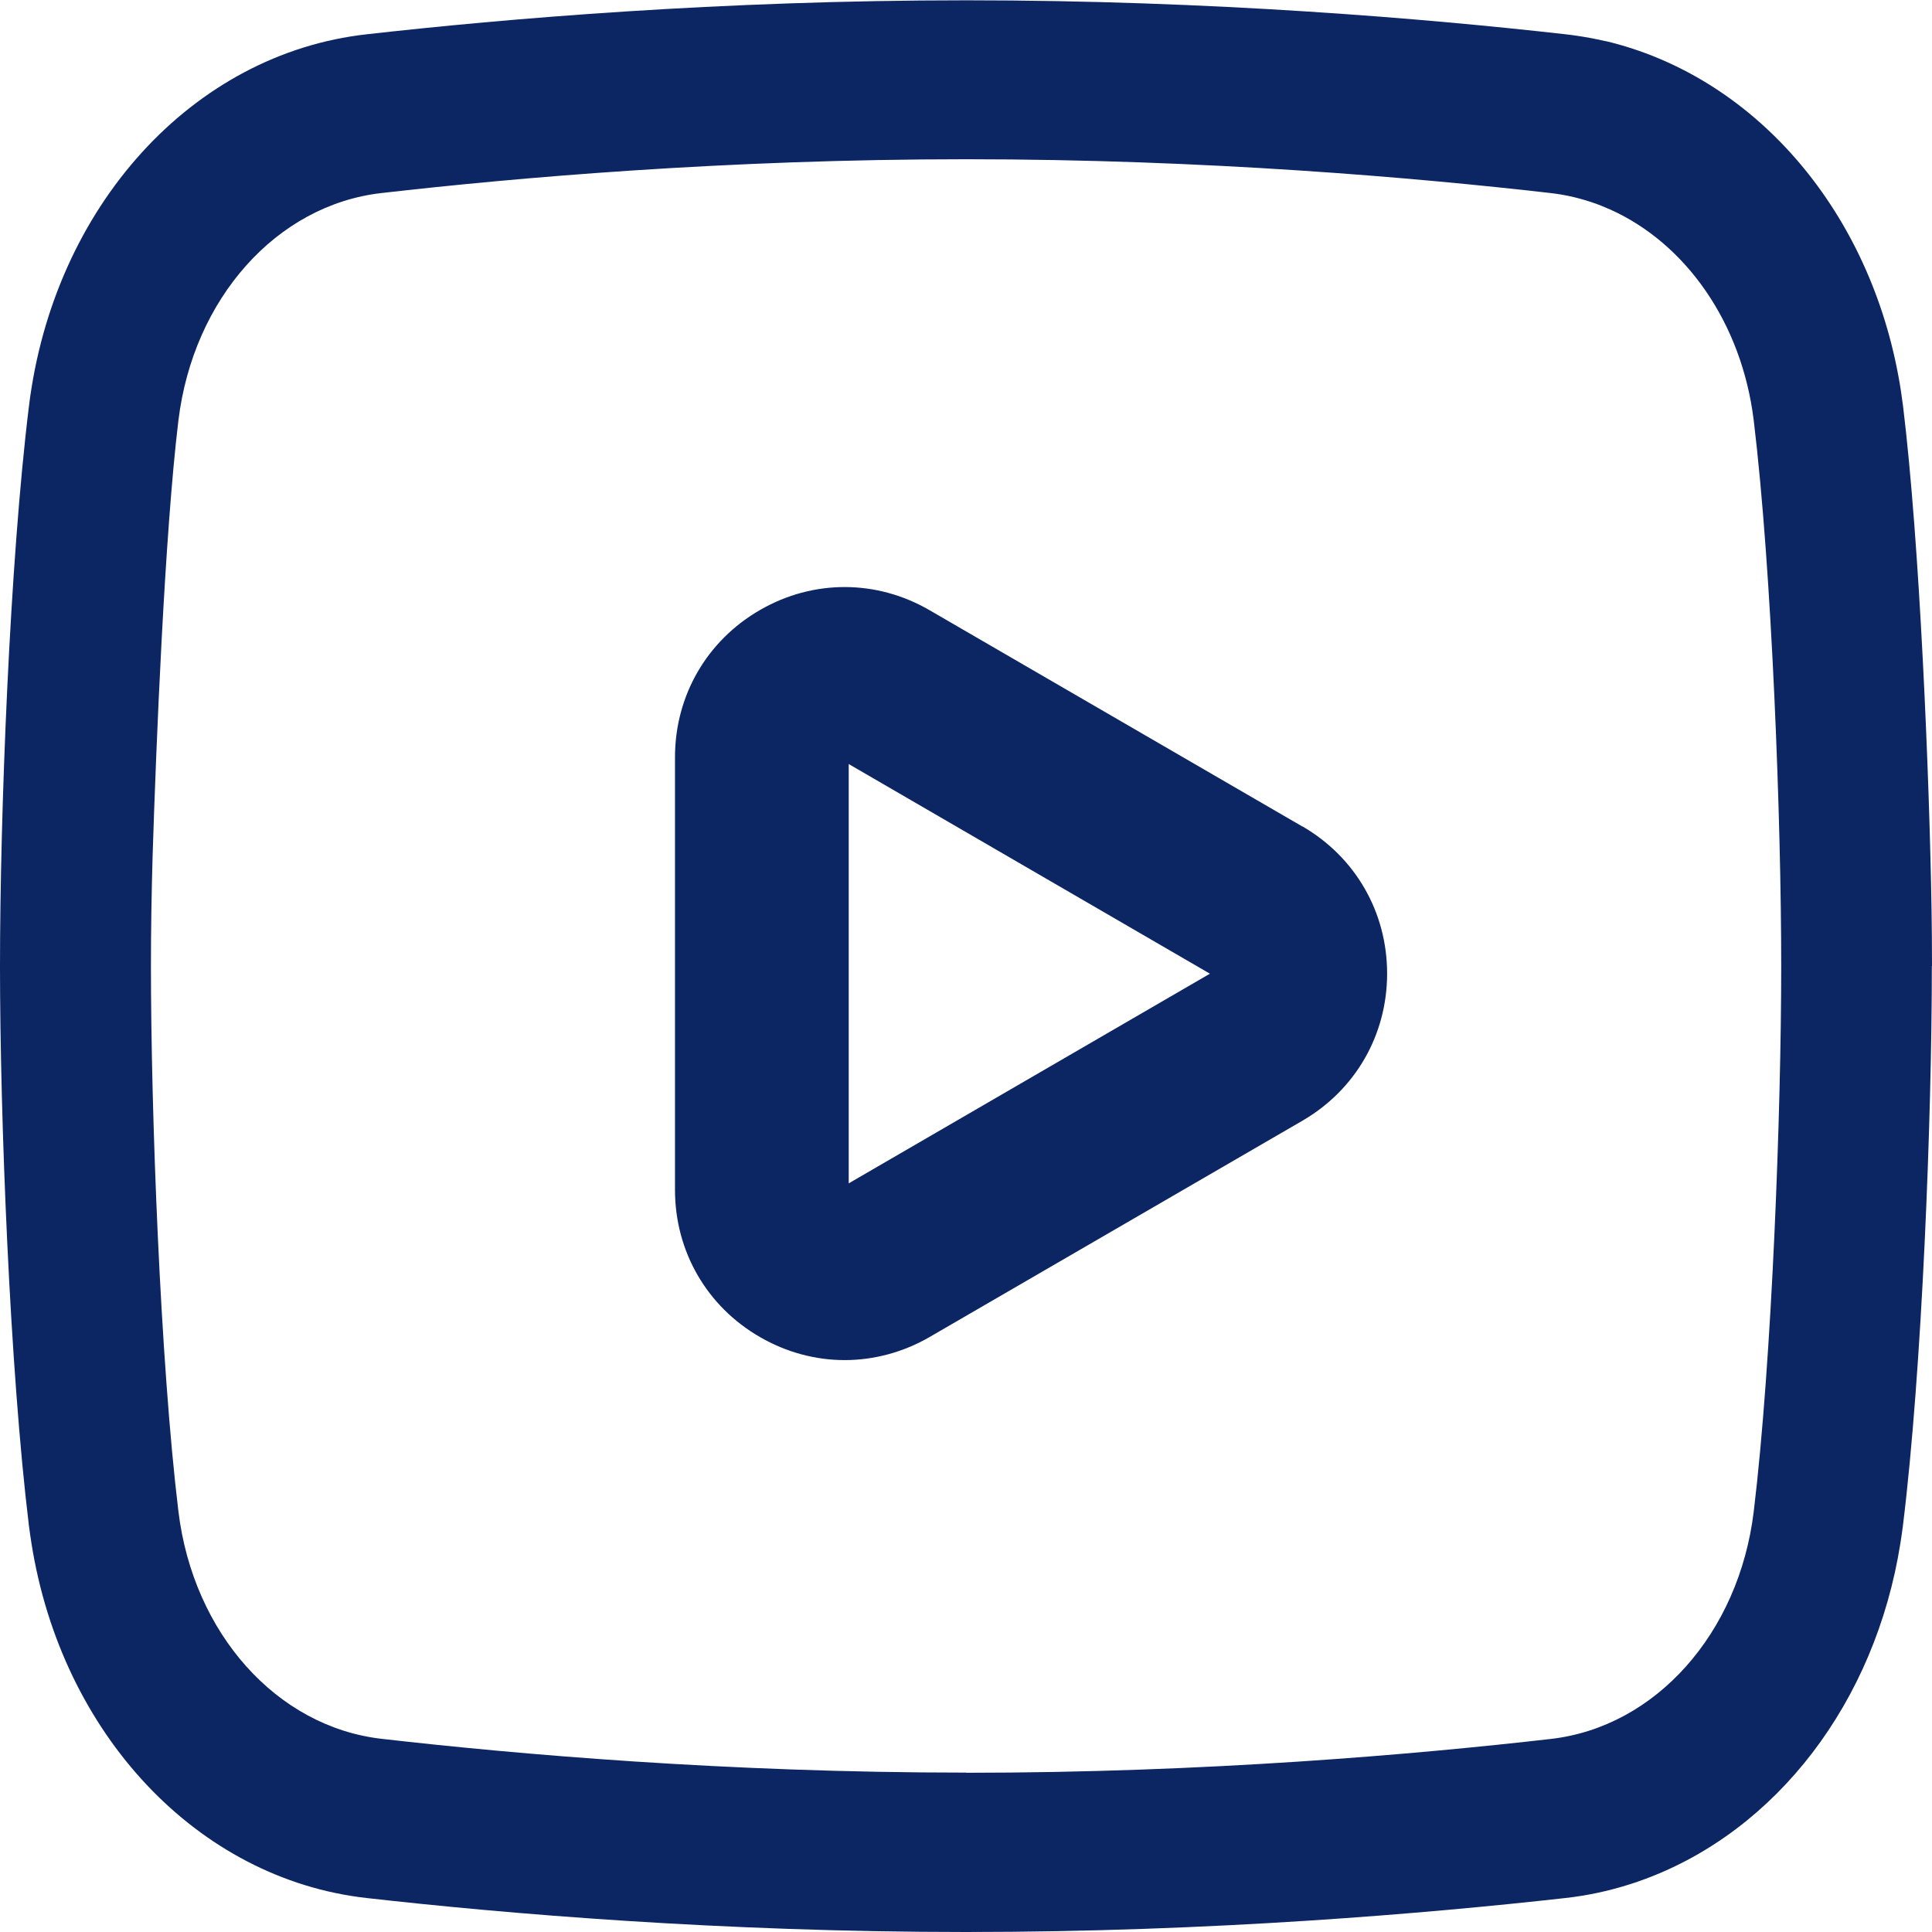 <?xml version="1.0" encoding="UTF-8"?><svg id="Warstwa_2" width="20px" height="20px" xmlns="http://www.w3.org/2000/svg" viewBox="0 0 128 128"><defs><style>.cls-1{fill:#0c2563;}</style></defs><path class="cls-1" d="m128,64c0-1.24-.01-2.49-.03-3.75-.14-8.78-.78-24.28-1.89-33.36-.09-.69-.19-1.38-.32-2.05-2.09-11.19-9.7-19.82-19.39-22.12-.01,0-.03,0-.04,0-.34-.08-.67-.15-1.01-.21-.28-.05-.56-.1-.84-.14-.26-.04-.51-.07-.77-.1-9.12-1.03-23.41-2.25-39.7-2.25s-30.58,1.22-39.7,2.25C12.75,3.55,3.55,13.69,1.92,26.89c-1.28,10.37-1.92,27.15-1.92,37.11s.65,26.74,1.92,37.11c.05.37.1.74.16,1.11,1.99,12.66,11,22.27,22.22,23.53,9.12,1.03,23.41,2.25,39.7,2.25s30.58-1.23,39.7-2.25c1.44-.16,2.85-.46,4.21-.89.11-.03.21-.07.31-.1.06-.02.13-.04.19-.06.05-.02.11-.04.16-.06.14-.05.28-.1.42-.15,8.68-3.22,15.25-11.67,16.92-22.27.06-.37.11-.74.16-1.11,1.28-10.37,1.92-27.15,1.92-37.11Zm-64,53.44c-15.88,0-29.83-1.22-38.73-2.24-6.94-.8-12.47-6.99-13.45-15.07-1.21-10.02-1.82-26.55-1.82-36.14,0-2.4.04-4.82.11-7.25.23-7.31.8-21.37,1.71-28.88.98-8.08,6.51-14.28,13.45-15.07,8.9-1.02,22.84-2.24,38.73-2.24s29.83,1.22,38.73,2.24c1.06.12,2.08.37,3.07.73.1.04.2.08.31.12.19.08.38.16.57.24,5.01,2.25,8.72,7.51,9.51,13.98,1.21,10.02,1.82,26.55,1.82,36.14s-.61,26.12-1.82,36.14c-.98,8.08-6.51,14.28-13.45,15.07-8.9,1.02-22.84,2.24-38.73,2.24Z"/><path class="cls-1" d="m86.29,54.76l-24.7-14.33c-3.51-2.04-7.71-2.05-11.23-.02-3.53,2.03-5.64,5.68-5.64,9.76v28.66c0,4.08,2.11,7.73,5.64,9.76,1.75,1.01,3.68,1.52,5.6,1.52s3.87-.51,5.63-1.53l24.7-14.33c3.51-2.04,5.61-5.68,5.61-9.75,0-4.07-2.1-7.71-5.61-9.75Zm-30.06,23.63v-27.77s23.93,13.89,23.93,13.89l-23.93,13.89Z"/></svg>